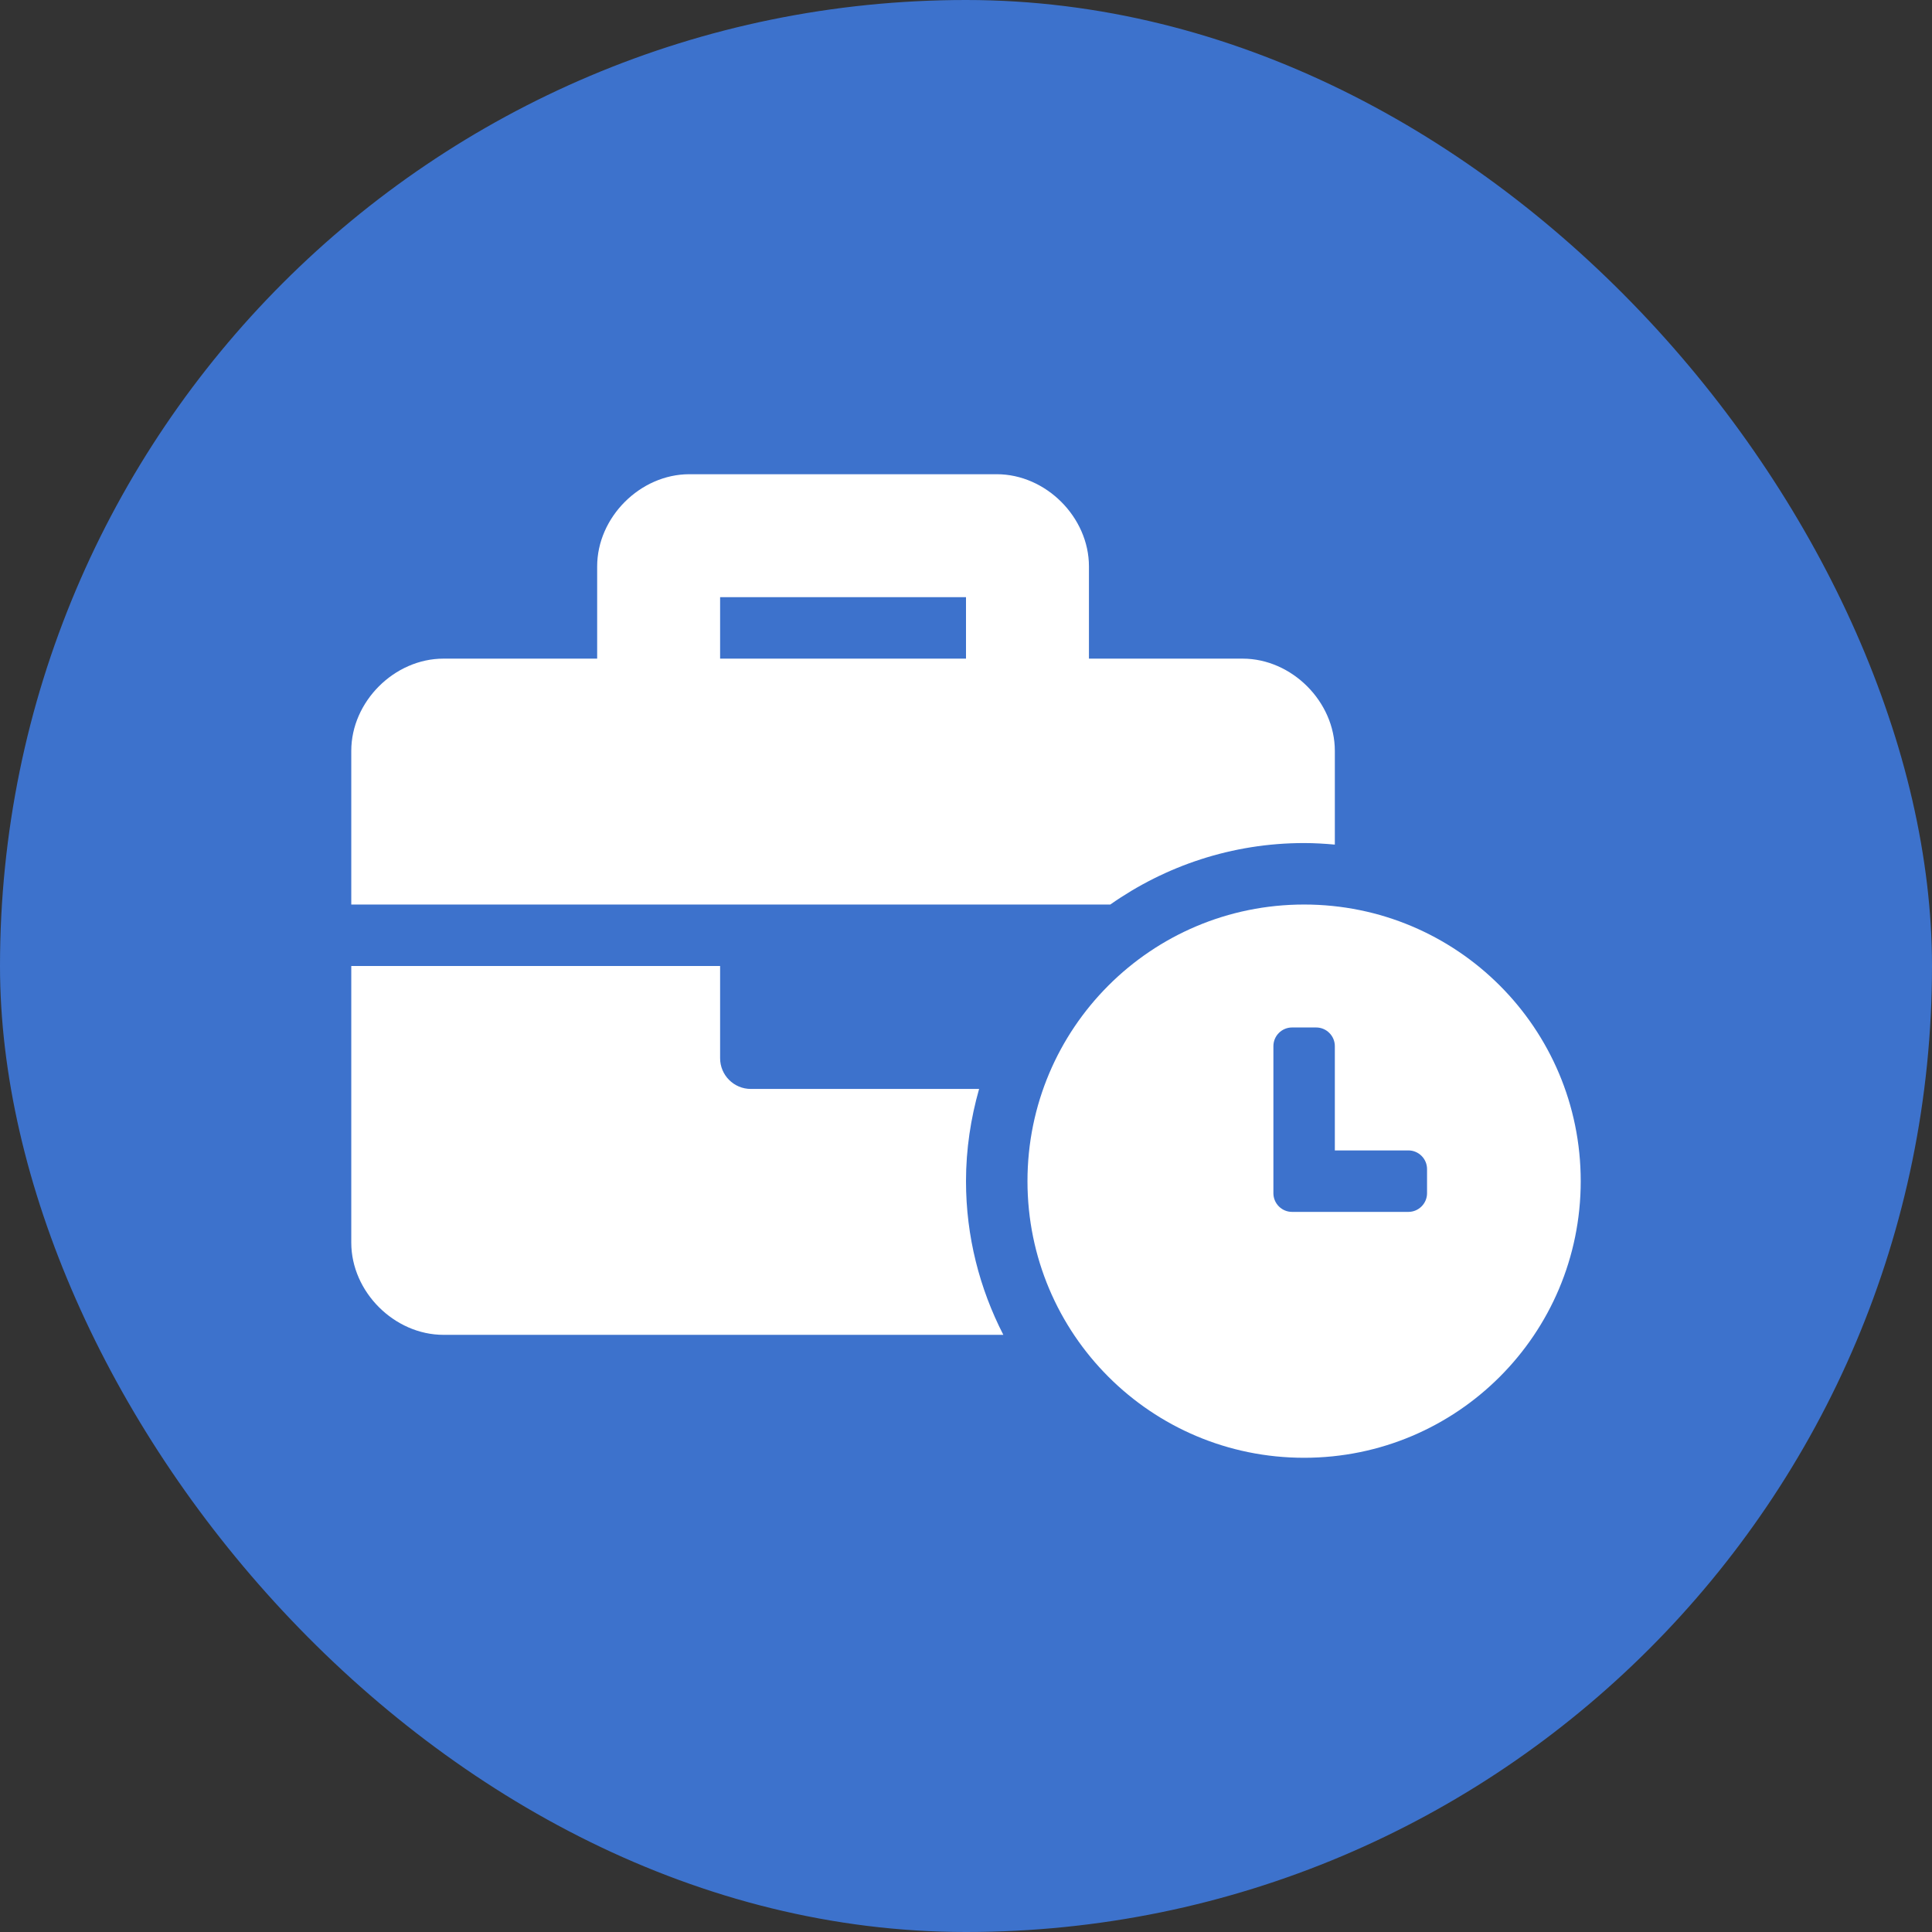<svg width="55" height="55" viewBox="0 0 55 55" fill="none" xmlns="http://www.w3.org/2000/svg">
<rect x="0" y="0" width="55" height="55" fill="#333333" stroke="none"/>
<rect width="55" height="55" rx="27.5" fill="#3D72CC"/>
<path d="M37.125 25.75C32.772 25.75 29.25 29.272 29.25 33.625C29.25 37.978 32.772 41.5 37.125 41.5C41.478 41.5 45 37.978 45 33.625C45 29.272 41.478 25.75 37.125 25.75ZM40.625 33.969C40.625 34.261 40.386 34.5 40.094 34.5H36.782C36.489 34.5 36.251 34.261 36.251 33.969V29.782C36.251 29.489 36.489 29.25 36.782 29.25H37.469C37.761 29.25 38 29.489 38 29.782V32.75H40.094C40.386 32.75 40.625 32.989 40.625 33.281V33.969ZM37.125 24C37.42 24 37.711 24.018 38 24.044V21.375C38 19.975 36.775 18.75 35.375 18.75H31V16.125C31 14.725 29.775 13.5 28.375 13.5H19.625C18.225 13.5 17 14.725 17 16.125V18.75H12.625C11.225 18.75 10 19.975 10 21.375V25.75H31.608C33.172 24.651 35.073 24 37.125 24ZM27.5 18.75H20.5V17H27.5V18.75ZM27.873 31H21.375C20.892 31 20.5 30.608 20.5 30.125V27.5H10V35.375C10 36.775 11.225 38 12.625 38H28.563C27.888 36.685 27.5 35.201 27.5 33.625C27.5 32.714 27.636 31.836 27.873 31Z" fill="white"/>
</svg>
